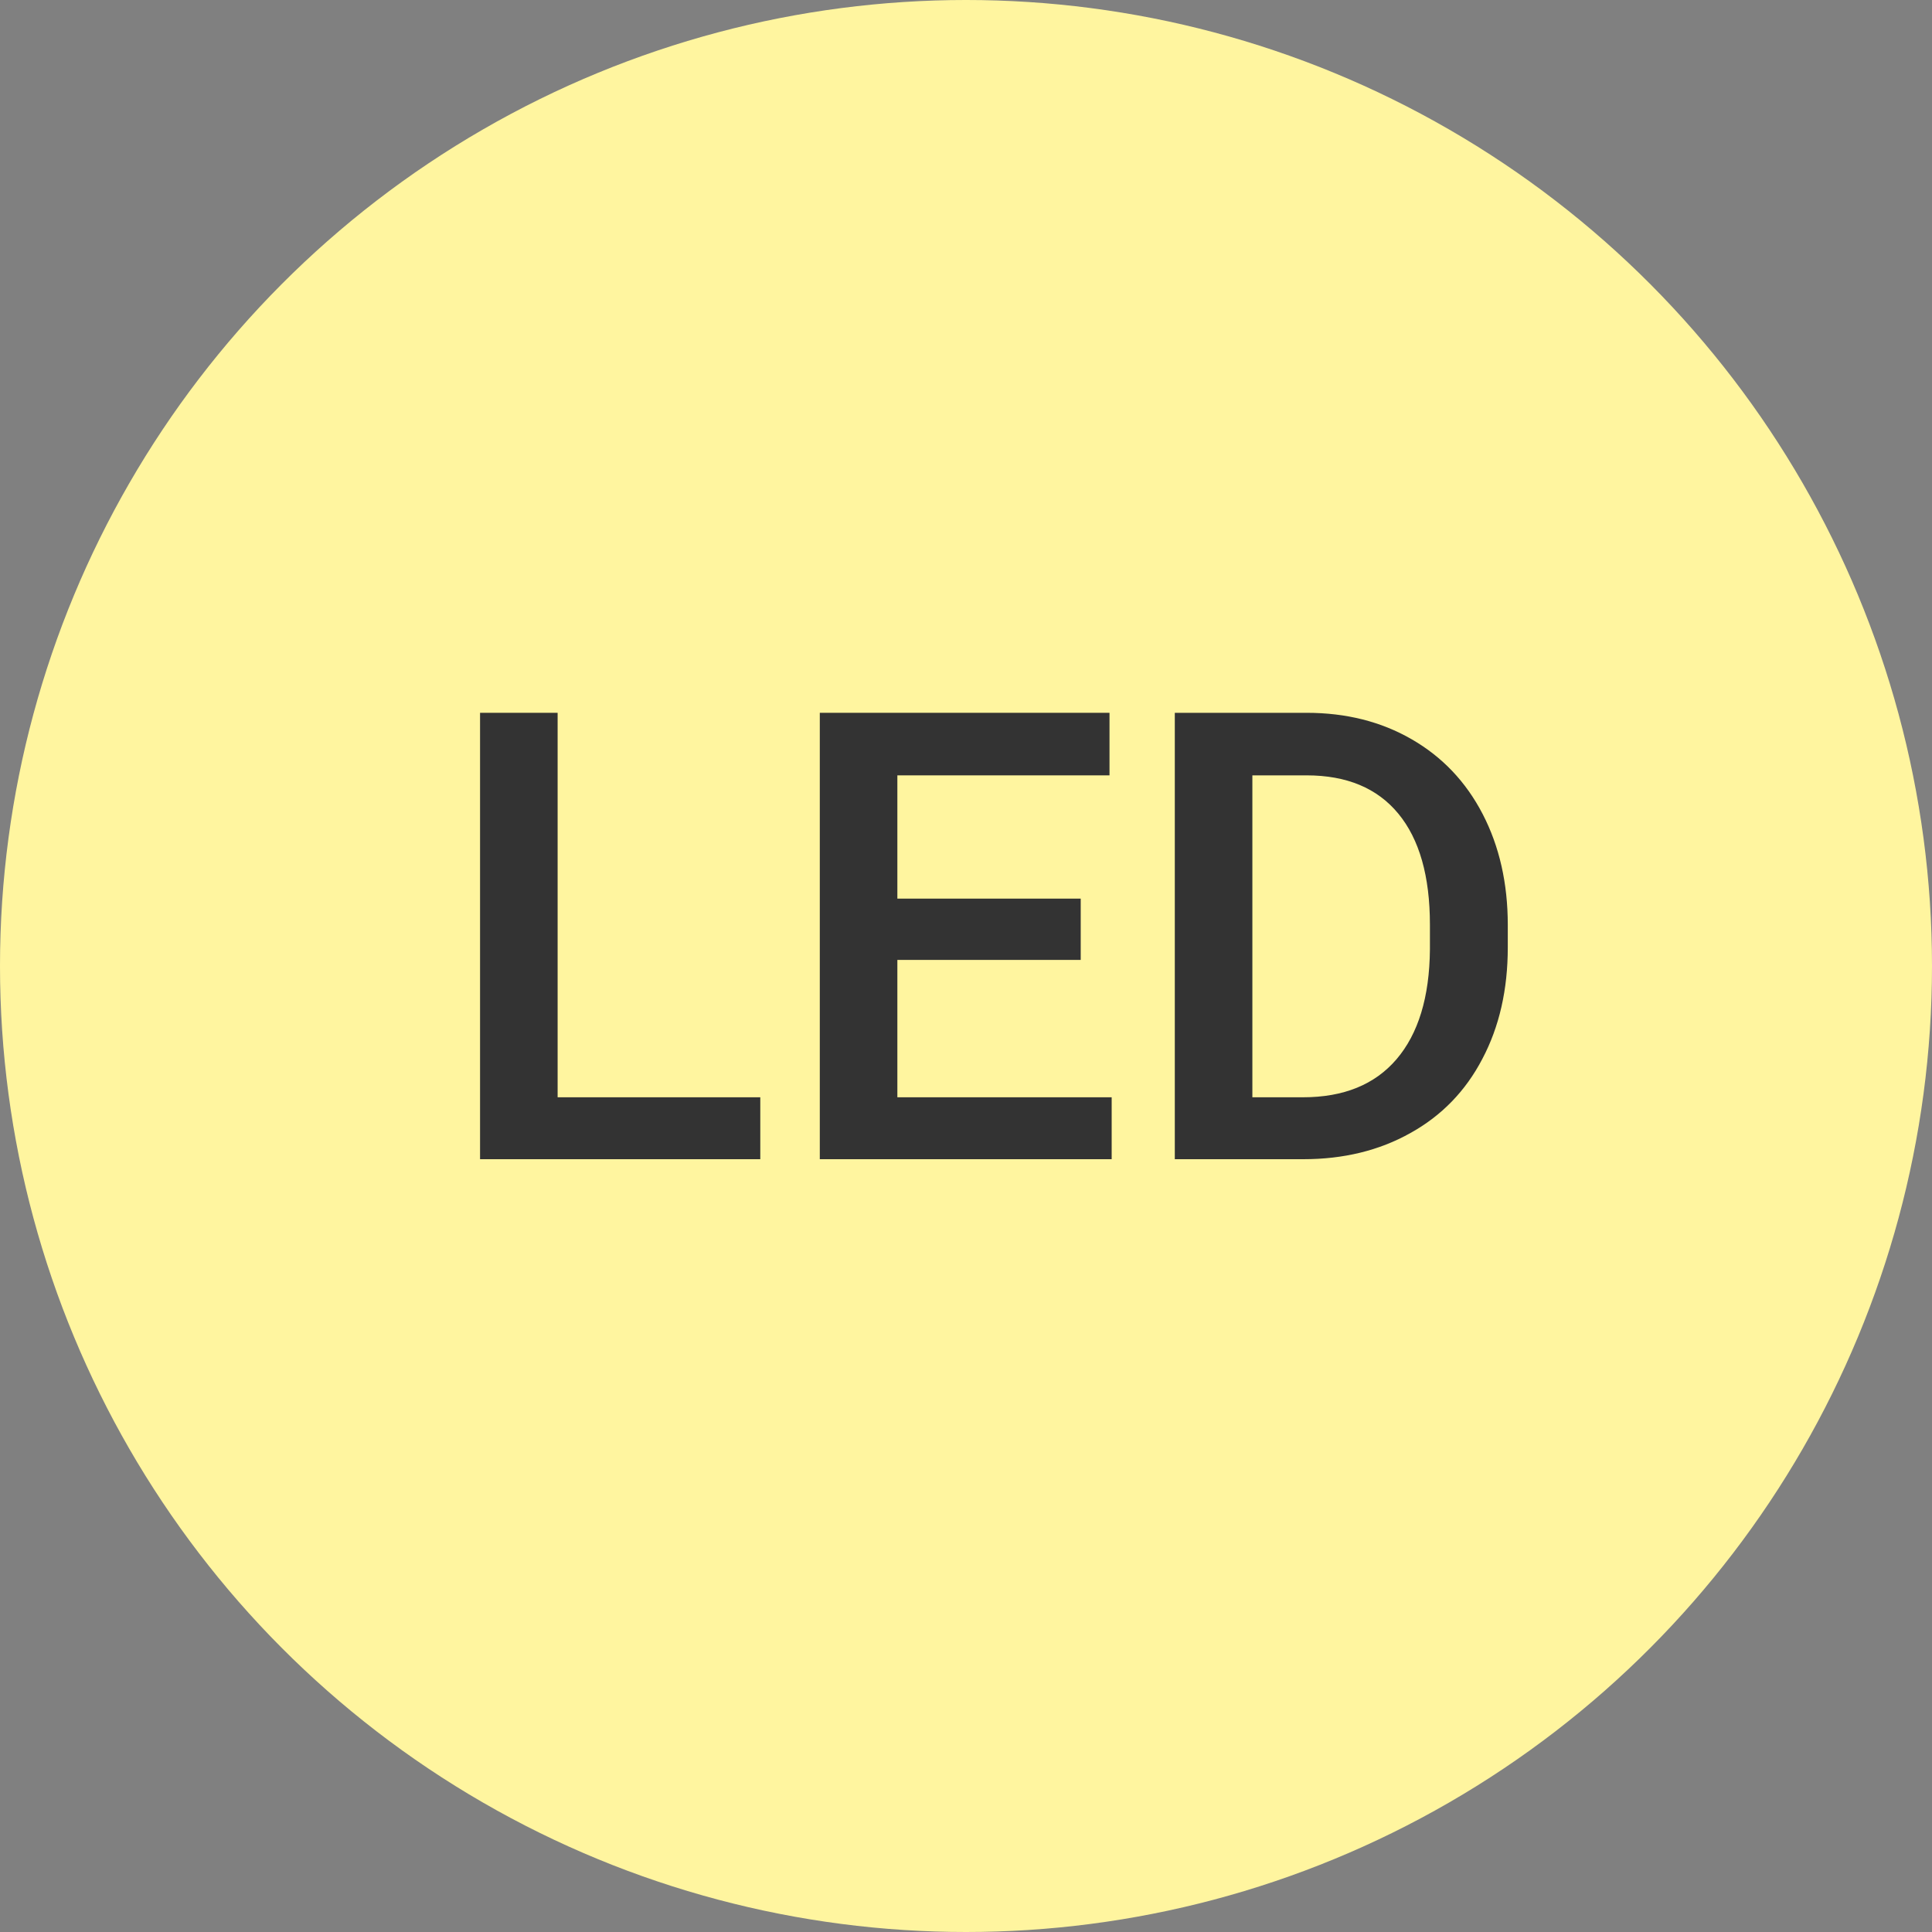 <svg width="40" height="40" viewBox="0 0 40 40" fill="none" xmlns="http://www.w3.org/2000/svg">
<rect x="0" y="0" width="40" height="40" fill="#808080" stroke="none"/>
<circle cx="20" cy="20" r="20" fill="#FFF59F"/>
<path d="M11.545 22.718H15.741V24H9.939V14.758H11.545V22.718Z" fill="#333333"/>
<path d="M22.375 19.874H18.579V22.718H23.016V24H16.973V14.758H22.971V16.053H18.579V18.605H22.375V19.874Z" fill="#333333"/>
<path d="M24.323 24V14.758H27.053C27.869 14.758 28.593 14.94 29.224 15.304C29.858 15.668 30.349 16.184 30.696 16.852C31.043 17.521 31.217 18.287 31.217 19.15V19.614C31.217 20.49 31.041 21.26 30.69 21.924C30.343 22.589 29.846 23.101 29.198 23.46C28.555 23.82 27.817 24 26.983 24H24.323ZM25.929 16.053V22.718H26.977C27.819 22.718 28.464 22.455 28.913 21.931C29.365 21.402 29.596 20.644 29.605 19.658V19.144C29.605 18.141 29.387 17.375 28.951 16.846C28.515 16.317 27.882 16.053 27.053 16.053H25.929Z" fill="#333333"/>
</svg>
